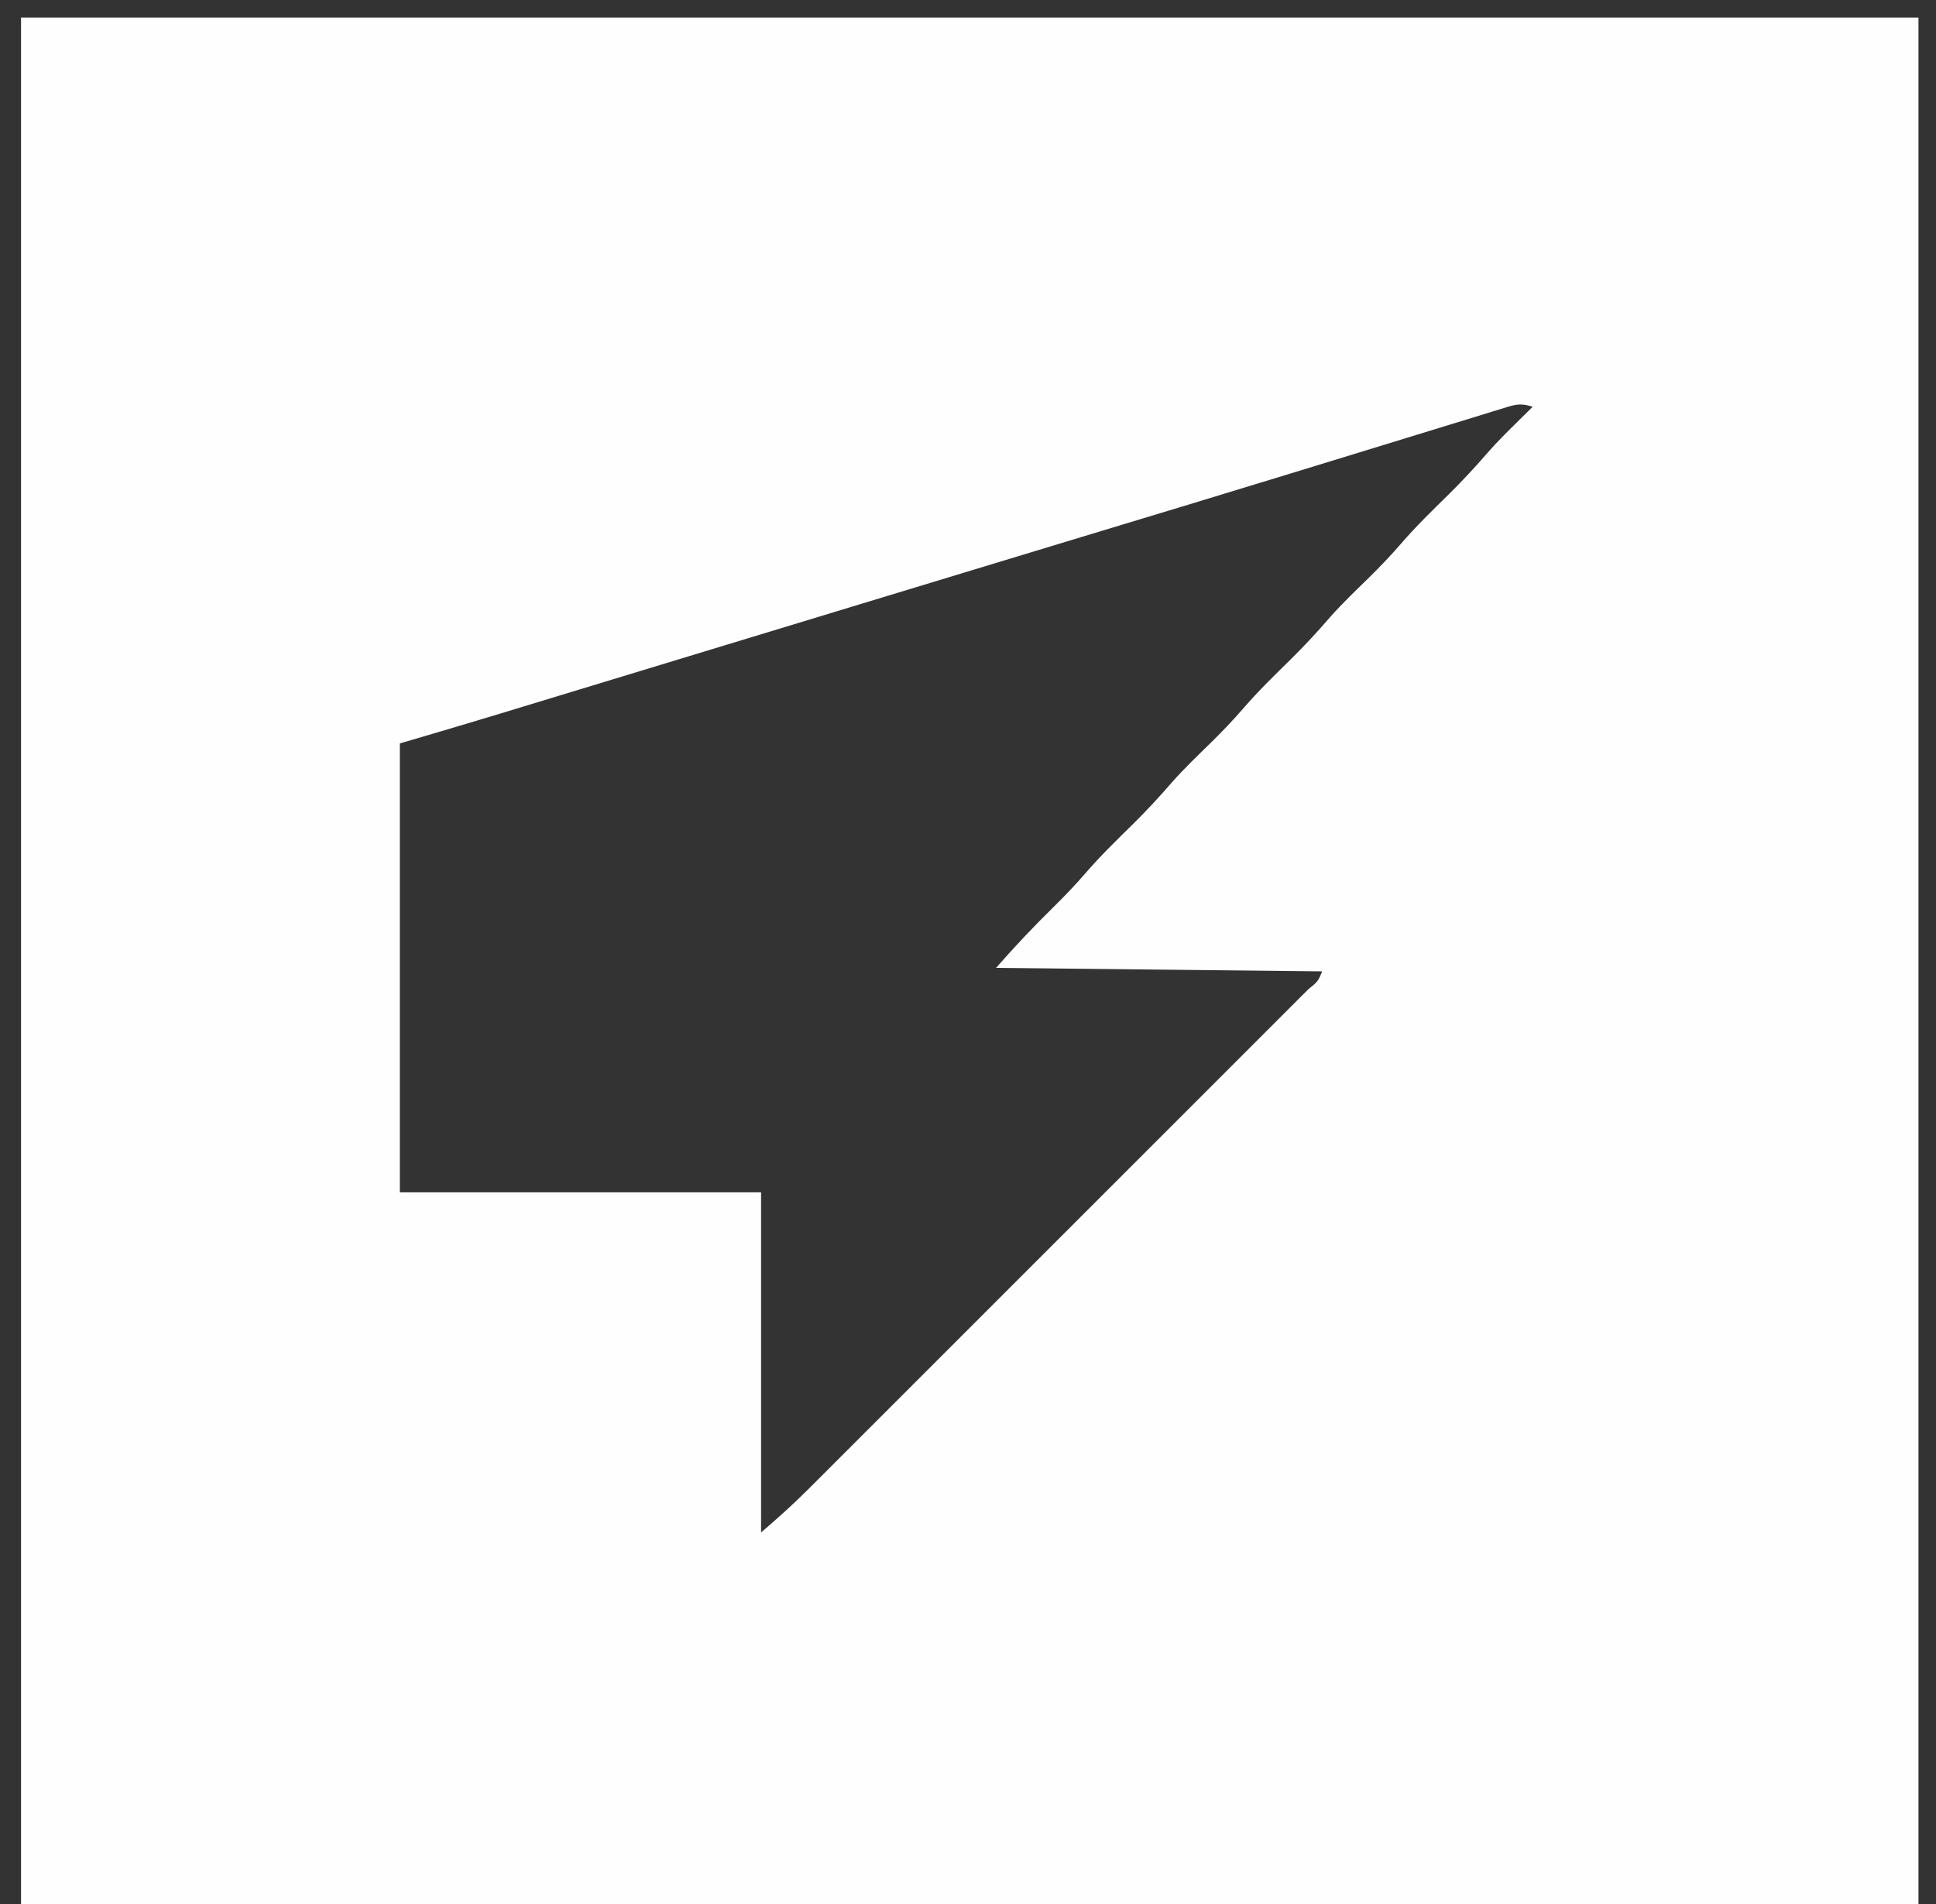 <?xml version="1.0" encoding="UTF-8"?>
<svg version="1.1" xmlns="http://www.w3.org/2000/svg" width="552" height="543">
<rect width="100%" height="100%" fill="#333333" stroke="none"/>
<path d="M0 0 C178.53 0 357.06 0 541 0 C541 177.54 541 355.08 541 538 C362.47 538 183.94 538 0 538 C0 360.46 0 182.92 0 0 Z M421.455 111.772 C420.788 111.974 420.122 112.177 419.435 112.385 C417.203 113.065 414.975 113.757 412.746 114.449 C411.162 114.934 409.577 115.419 407.992 115.902 C404.59 116.942 401.19 117.987 397.792 119.036 C392.389 120.704 386.983 122.36 381.576 124.014 C375.124 125.988 368.674 127.965 362.224 129.945 C352.104 133.052 341.979 136.141 331.848 139.207 C330.851 139.509 330.851 139.509 329.835 139.816 C326.534 140.815 323.233 141.813 319.932 142.811 C313.239 144.835 306.547 146.863 299.855 148.891 C298.843 149.197 298.843 149.197 297.811 149.51 C280.805 154.663 263.804 159.828 246.802 164.993 C244.324 165.746 241.846 166.499 239.368 167.252 C223.013 172.221 206.658 177.191 190.305 182.164 C183.035 184.375 175.764 186.585 168.494 188.795 C163.339 190.362 158.184 191.93 153.029 193.498 C149.826 194.473 146.623 195.446 143.42 196.42 C141.955 196.865 140.489 197.311 139.024 197.757 C137.999 198.069 137.999 198.069 136.954 198.387 C136.366 198.566 135.779 198.745 135.173 198.929 C126.129 201.672 117.068 204.333 108 207 C108 249.24 108 291.48 108 335 C141.99 335 175.98 335 211 335 C211 367.01 211 399.02 211 432 C215.744 427.934 220.258 423.886 224.65 419.477 C225.281 418.848 225.912 418.218 226.562 417.57 C228.657 415.479 230.748 413.384 232.84 411.29 C234.348 409.783 235.856 408.276 237.365 406.77 C241.447 402.692 245.526 398.611 249.605 394.529 C253.873 390.259 258.143 385.991 262.413 381.722 C269.576 374.561 276.737 367.398 283.897 360.234 C292.185 351.939 300.478 343.649 308.772 335.36 C315.891 328.246 323.008 321.13 330.123 314.012 C334.374 309.759 338.625 305.508 342.879 301.257 C346.871 297.268 350.861 293.276 354.849 289.283 C356.317 287.813 357.786 286.345 359.256 284.877 C361.252 282.883 363.246 280.886 365.239 278.888 C365.829 278.3 366.42 277.712 367.028 277.106 C369.748 274.913 369.748 274.913 371 272 C324.965 271.505 324.965 271.505 278 271 C283.294 264.95 288.67 259.251 294.395 253.645 C297.544 250.534 300.579 247.386 303.469 244.031 C307.731 239.088 312.382 234.568 317.039 230 C320.96 226.125 324.657 222.145 328.254 217.969 C331.771 214.003 335.61 210.351 339.395 206.645 C342.544 203.534 345.579 200.386 348.469 197.031 C352.731 192.088 357.382 187.568 362.039 183 C365.96 179.125 369.657 175.145 373.254 170.969 C376.771 167.003 380.61 163.351 384.395 159.645 C387.544 156.534 390.579 153.386 393.469 150.031 C397.731 145.088 402.382 140.568 407.039 136 C410.989 132.095 414.724 128.087 418.348 123.879 C420.762 121.133 423.33 118.561 425.938 116 C426.431 115.511 426.924 115.023 427.432 114.52 C428.619 113.344 429.809 112.172 431 111 C427.093 109.698 425.379 110.566 421.455 111.772 Z " fill="#FEFEFE" transform="translate(6,5)"/>
</svg>
